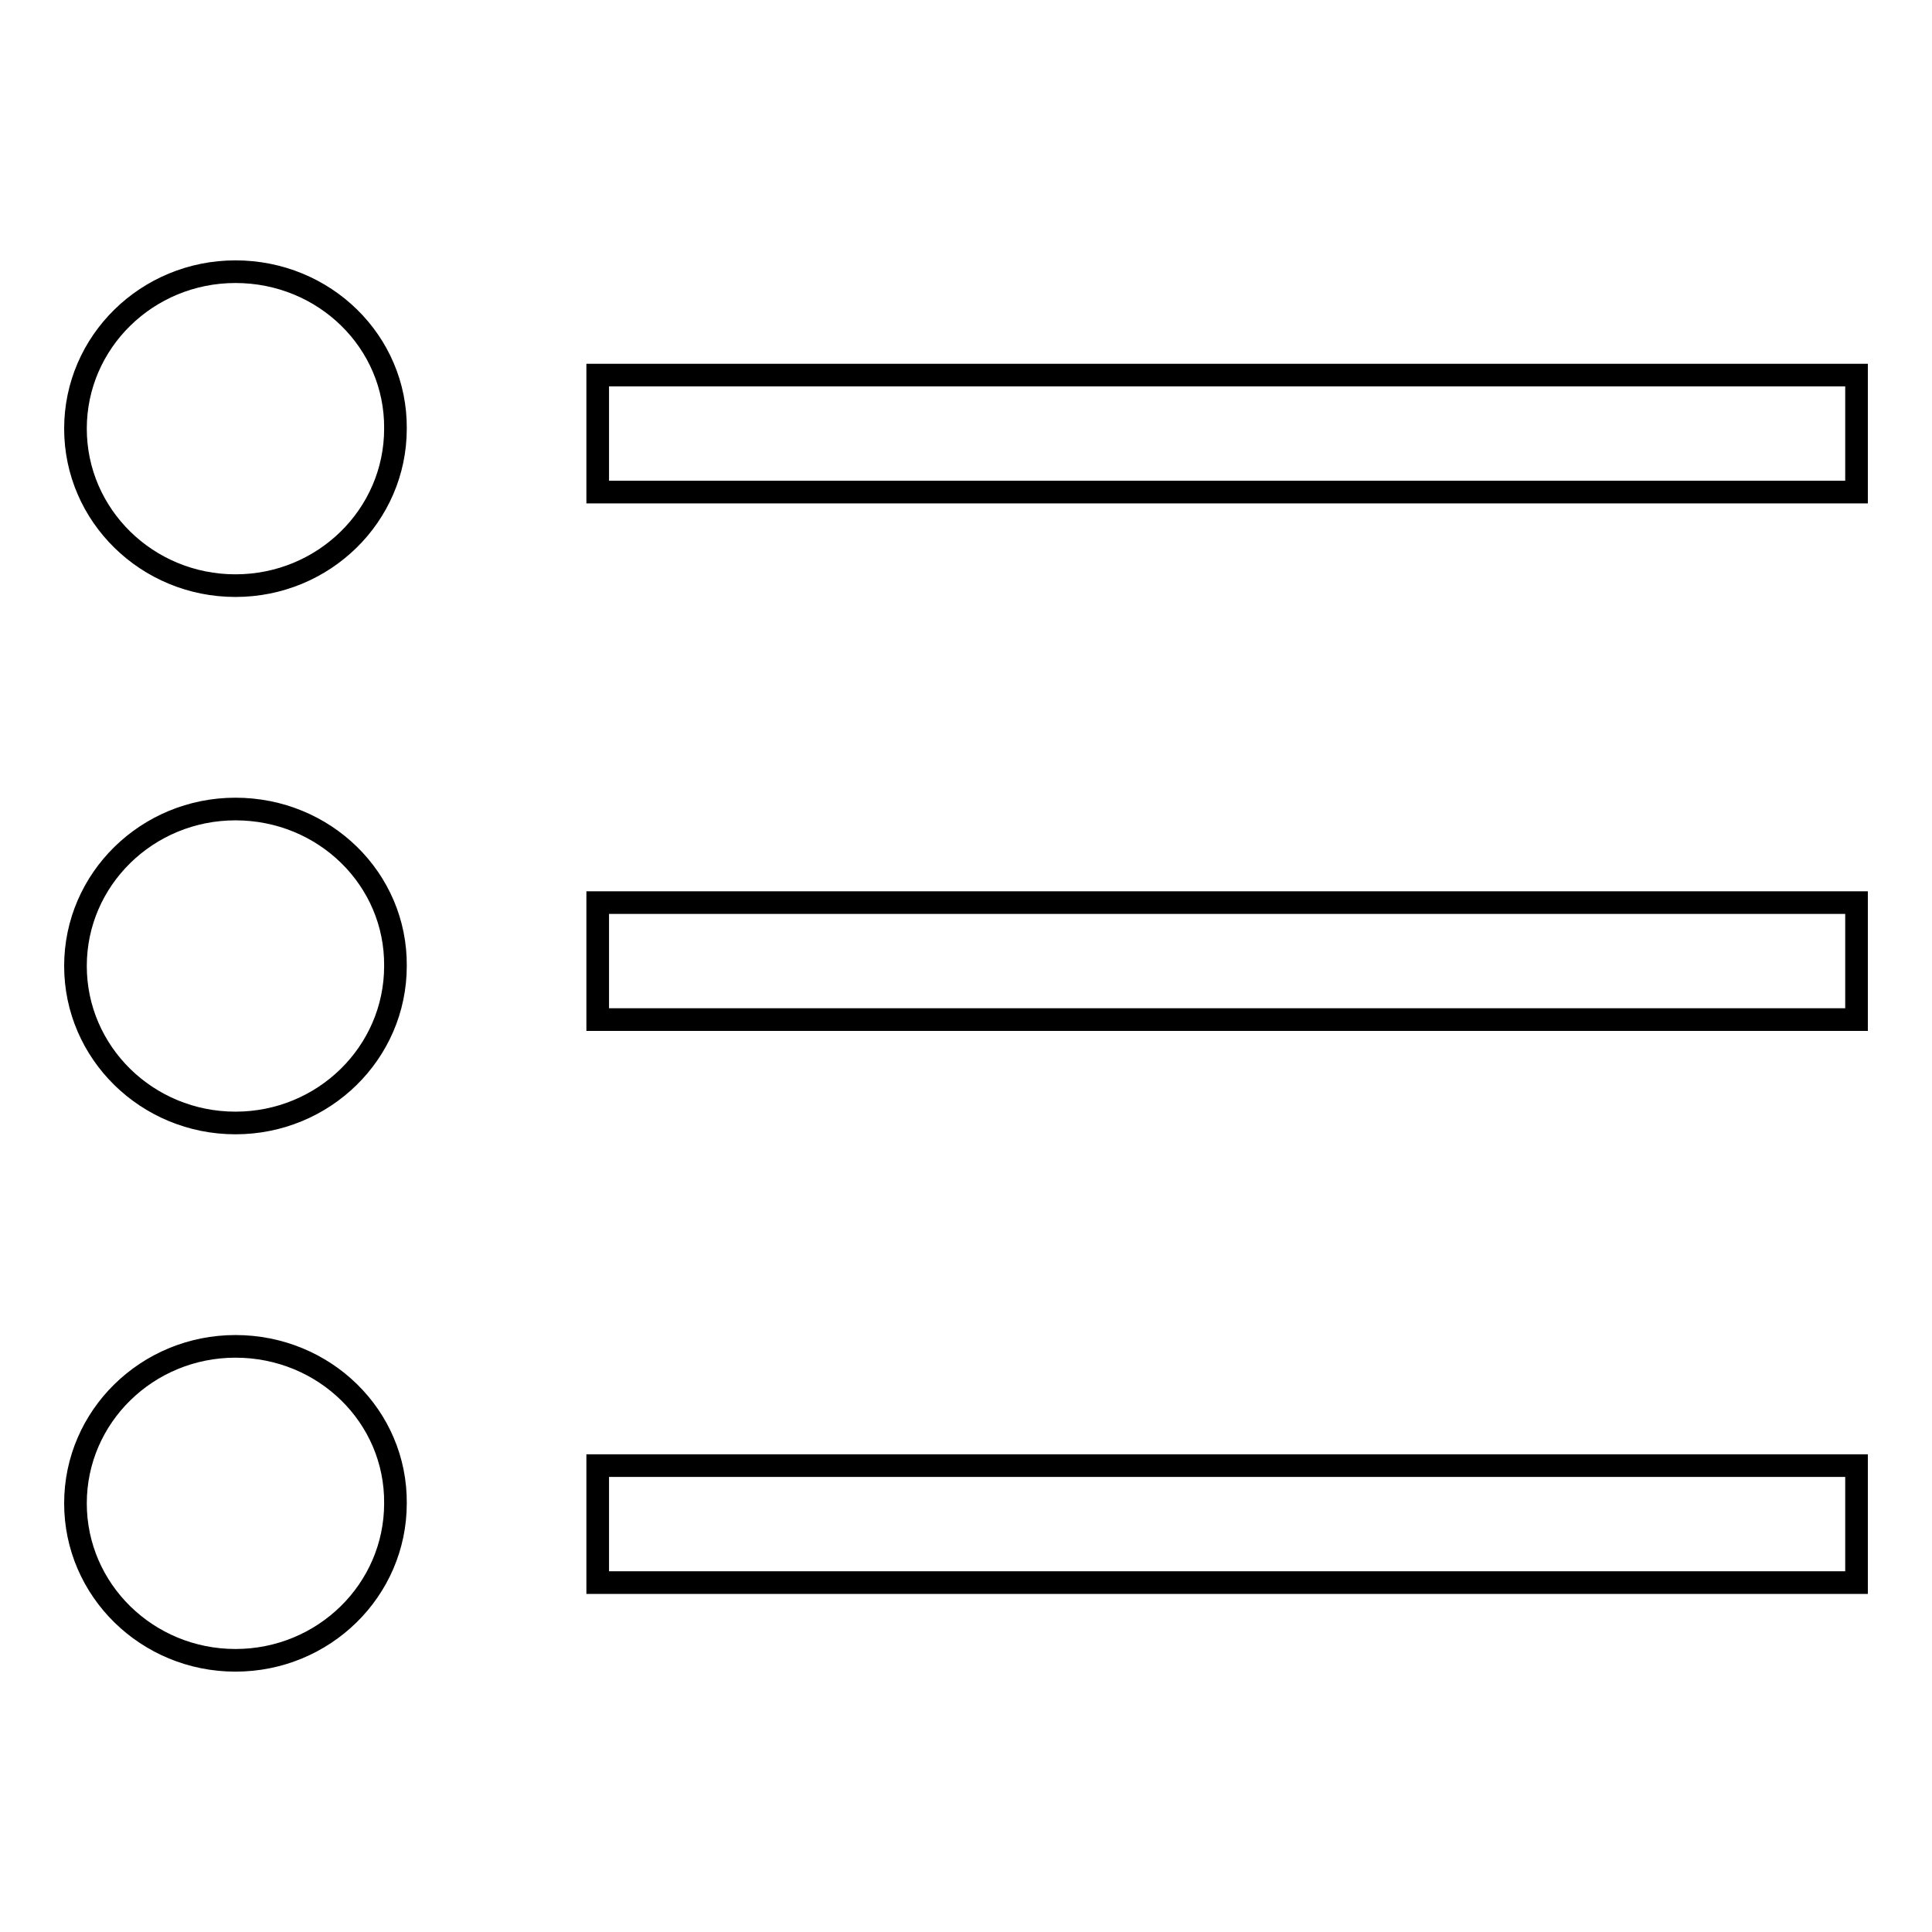 <?xml version="1.0" encoding="utf-8"?>
<!-- Svg Vector Icons : http://www.onlinewebfonts.com/icon -->
<!DOCTYPE svg PUBLIC "-//W3C//DTD SVG 1.1//EN" "http://www.w3.org/Graphics/SVG/1.1/DTD/svg11.dtd">
<svg version="1.1" xmlns="http://www.w3.org/2000/svg" xmlns:xlink="http://www.w3.org/1999/xlink" x="0px" y="0px" viewBox="0 0 256 256" enable-background="new 0 0 256 256" xml:space="preserve">
<g><g><path stroke-width="3" fill-opacity="0" stroke="#000000"  d="M31.2,36C19.5,36,10,45.3,10,56.8c0,11.5,9.5,20.8,21.2,20.8c11.7,0,21.2-9.3,21.2-20.8C52.5,45.3,43,36,31.2,36z M79.2,49.7v15.5H246V49.7H79.2z M31.2,107.2c-11.7,0-21.2,9.3-21.2,20.8c0,11.5,9.5,20.8,21.2,20.8c11.7,0,21.2-9.3,21.2-20.8C52.5,116.5,43,107.2,31.2,107.2z M79.2,135.1H246v-15.5H79.2V135.1z M31.2,178.4c-11.7,0-21.2,9.3-21.2,20.8c0,11.5,9.5,20.8,21.2,20.8c11.7,0,21.2-9.3,21.2-20.8C52.5,187.7,43,178.4,31.2,178.4z M79.2,209.7H246v-15.5H79.2V209.7z"/></g></g>
</svg>